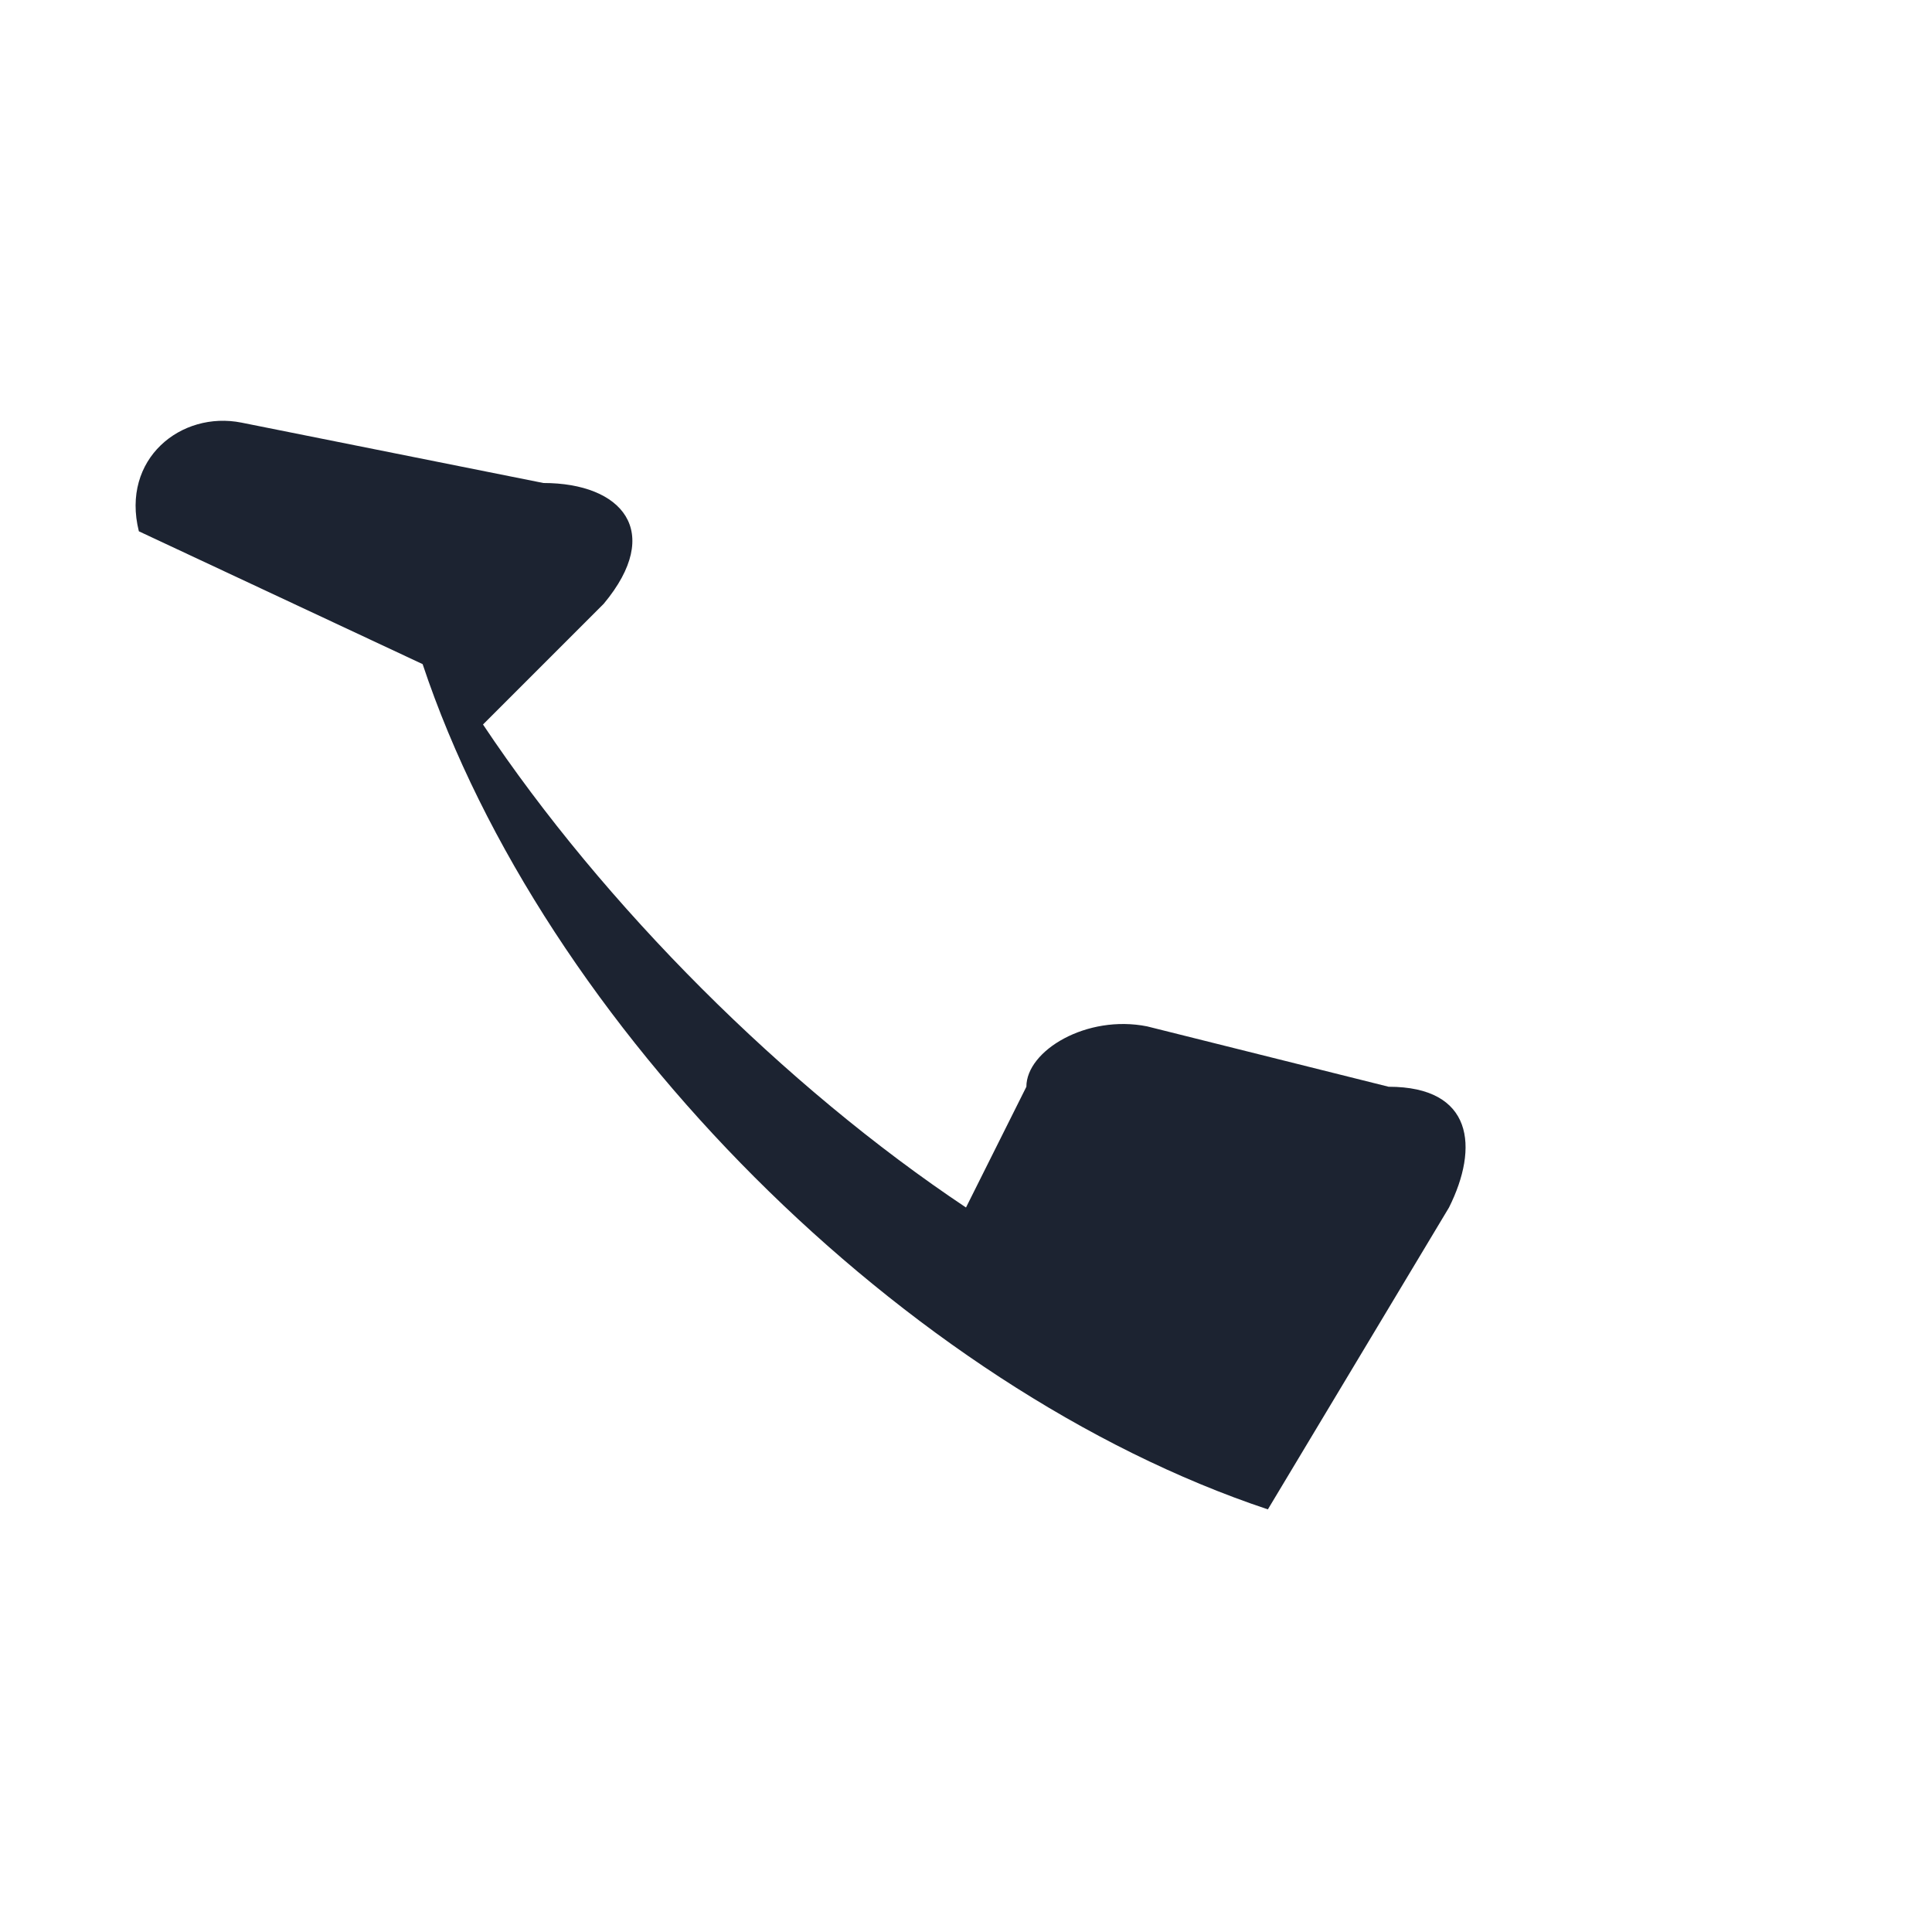 <?xml version="1.0" encoding="UTF-8"?>
<svg xmlns="http://www.w3.org/2000/svg" width="32" height="32" viewBox="0 0 32 32"><rect width="32" height="32" fill="none"/><path d="M7 11c2 6 8 12 14 14l3-5c.5-1 .4-2-1-2l-4-1c-1-.2-2 .4-2 1l-1 2c-3-2-6-5-8-8l2-2c1-1.2.3-2-1-2l-5-1c-1-.2-2 .6-1.7 1.8z" fill="#1C2331"/></svg>